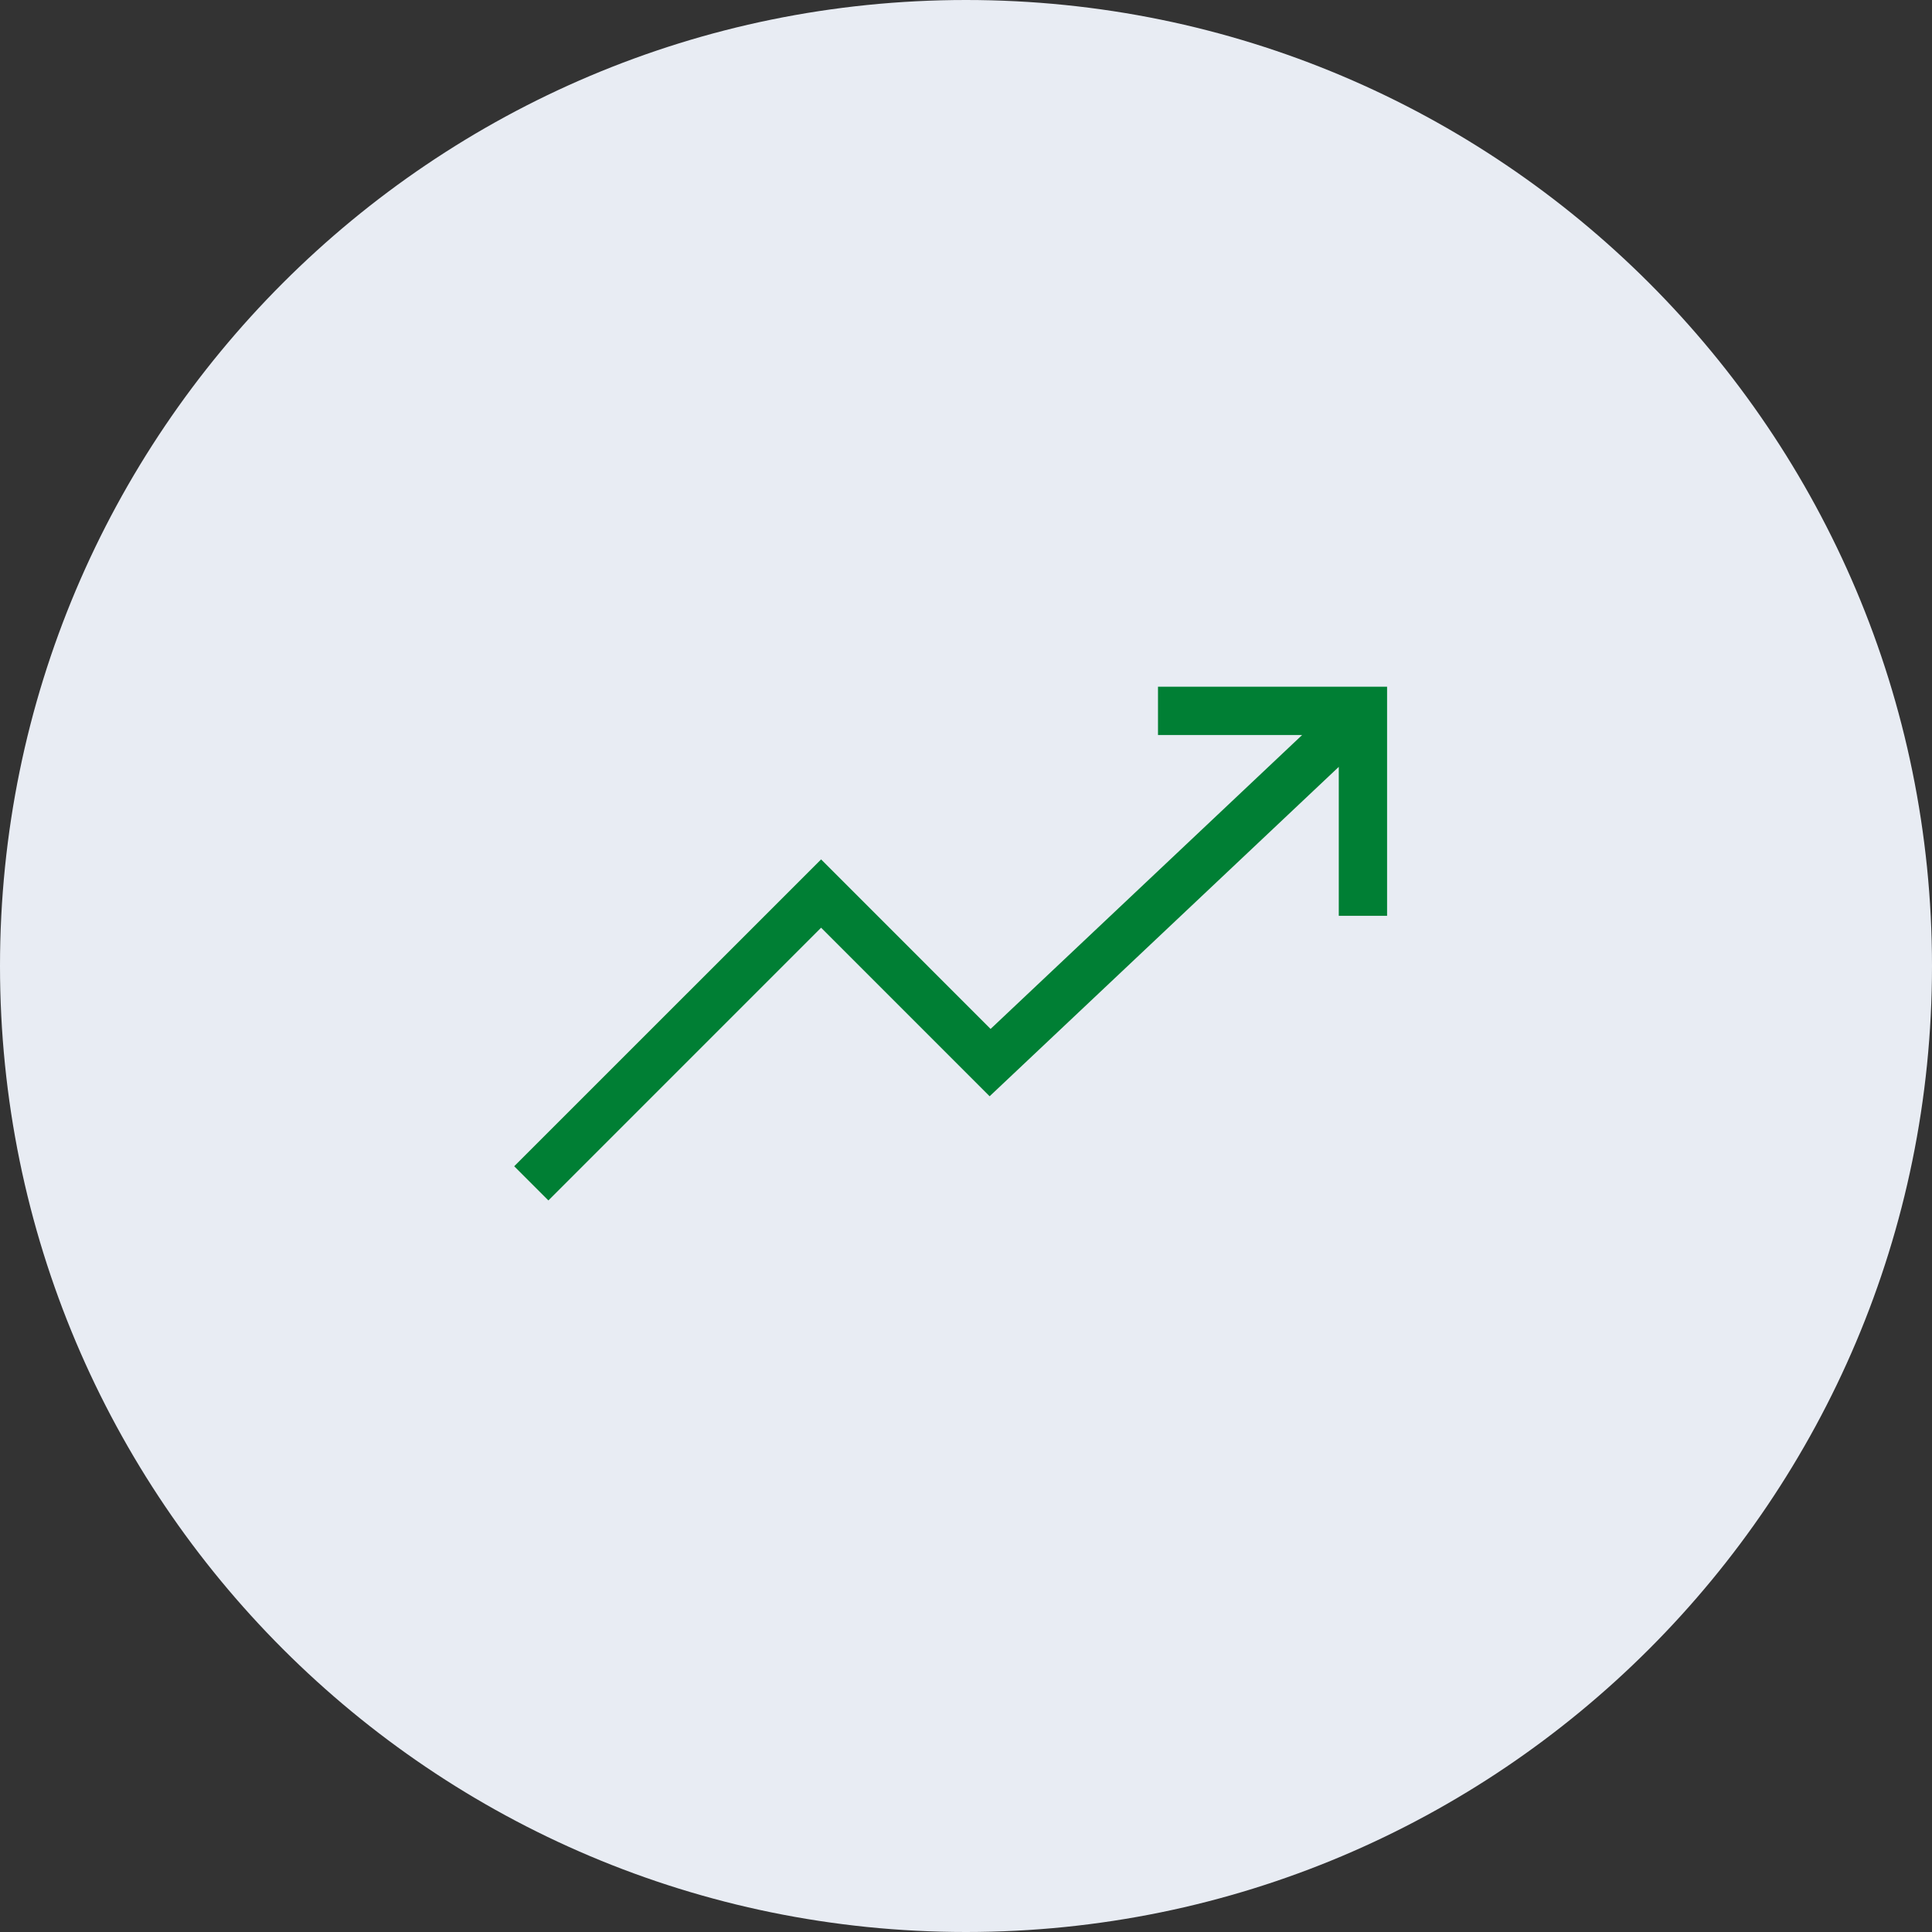<svg width="40" height="40" viewBox="0 0 40 40" fill="none" xmlns="http://www.w3.org/2000/svg">
<rect x="0" y="0" width="40" height="40" fill="#333333" stroke="none"/>
<path d="M40 20C40 31.046 31.046 40 20 40C8.954 40 0 31.046 0 20C0 8.954 8.954 0 20 0C31.046 0 40 8.954 40 20Z" fill="#E8ECF3"/>
<path fill-rule="evenodd" clip-rule="evenodd" d="M28.718 14.218L28.718 18.961L27.718 18.961L27.718 15.877L20.489 22.697L17 19.207L11.354 24.854L10.646 24.146L17 17.793L20.509 21.303L26.959 15.218L23.975 15.218V14.218L28.718 14.218Z" fill="#007F34"/>
</svg>
